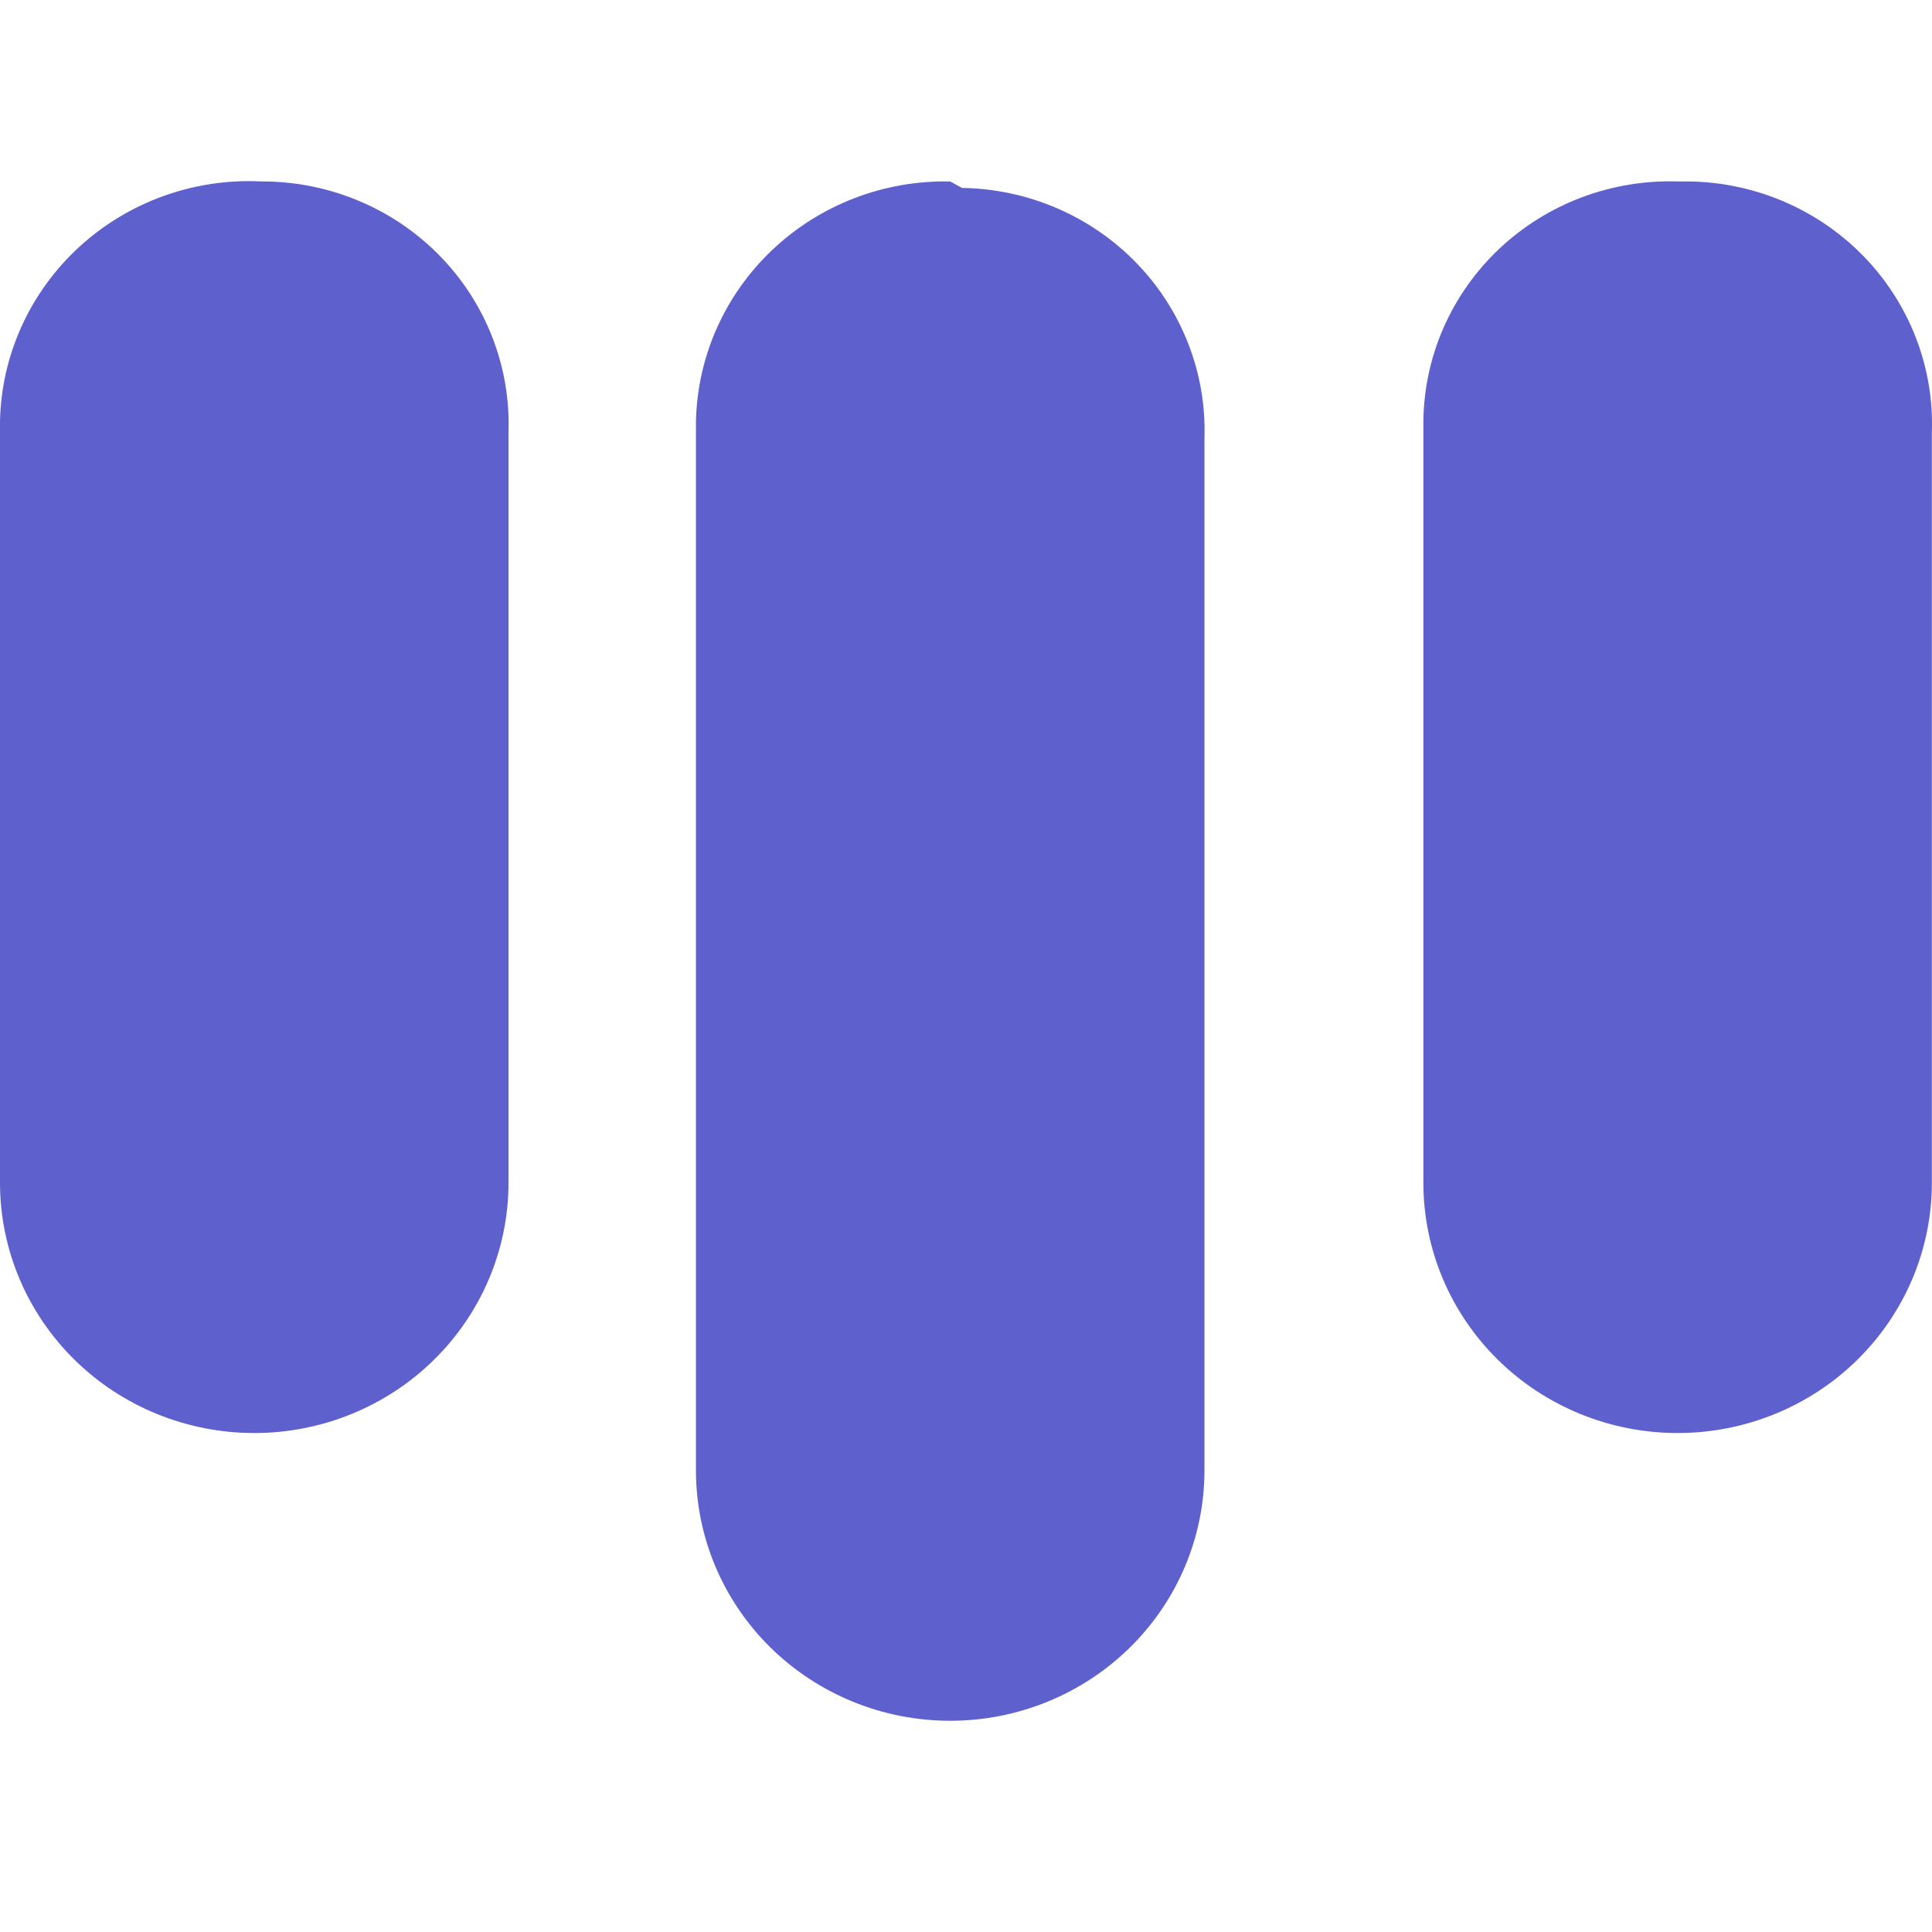 <svg width="64" height="64" viewBox="0 0 64 64" fill="none" xmlns="http://www.w3.org/2000/svg">
<path d="M55.573 6.011C54.487 5.977 53.405 6.157 52.39 6.54C51.375 6.923 50.448 7.502 49.664 8.242C48.879 8.983 48.253 9.87 47.821 10.852C47.39 11.834 47.162 12.891 47.151 13.961V39.179C47.151 41.379 48.038 43.487 49.618 45.043C51.197 46.598 53.34 47.471 55.573 47.471C57.807 47.471 59.949 46.598 61.529 45.043C63.108 43.487 63.996 41.379 63.996 39.179V14.303C64.031 13.237 63.849 12.175 63.463 11.179C63.076 10.183 62.492 9.272 61.745 8.5C60.997 7.729 60.101 7.111 59.109 6.684C58.116 6.256 57.047 6.028 55.964 6.011H55.573Z" fill="#5E60CE"/>
<path d="M8.683 6.011C7.578 5.954 6.473 6.116 5.433 6.487C4.393 6.859 3.44 7.433 2.63 8.174C1.82 8.916 1.169 9.811 0.718 10.805C0.266 11.799 0.022 12.872 0 13.961V39.179C0 41.379 0.887 43.487 2.467 45.043C4.046 46.598 6.189 47.471 8.422 47.471C10.656 47.471 12.799 46.598 14.378 45.043C15.957 43.487 16.845 41.379 16.845 39.179V14.303C16.88 13.237 16.698 12.175 16.312 11.179C15.925 10.183 15.341 9.272 14.594 8.5C13.846 7.729 12.95 7.111 11.958 6.684C10.965 6.256 9.896 6.028 8.813 6.011H8.683Z" fill="#5E60CE"/>
<path d="M31.477 6.011C30.393 5.989 29.316 6.176 28.306 6.564C27.297 6.951 26.375 7.53 25.593 8.269C24.81 9.007 24.184 9.89 23.748 10.866C23.312 11.843 23.077 12.895 23.054 13.961V48.711C23.054 50.91 23.942 53.019 25.521 54.574C27.101 56.129 29.243 57.003 31.477 57.003C33.71 57.003 35.853 56.129 37.432 54.574C39.012 53.019 39.899 50.91 39.899 48.711V14.517C39.934 13.451 39.753 12.389 39.366 11.393C38.98 10.396 38.396 9.486 37.648 8.714C36.901 7.942 36.004 7.325 35.012 6.897C34.019 6.47 32.95 6.242 31.867 6.225L31.477 6.011Z" fill="#5E60CE"/>
</svg>
